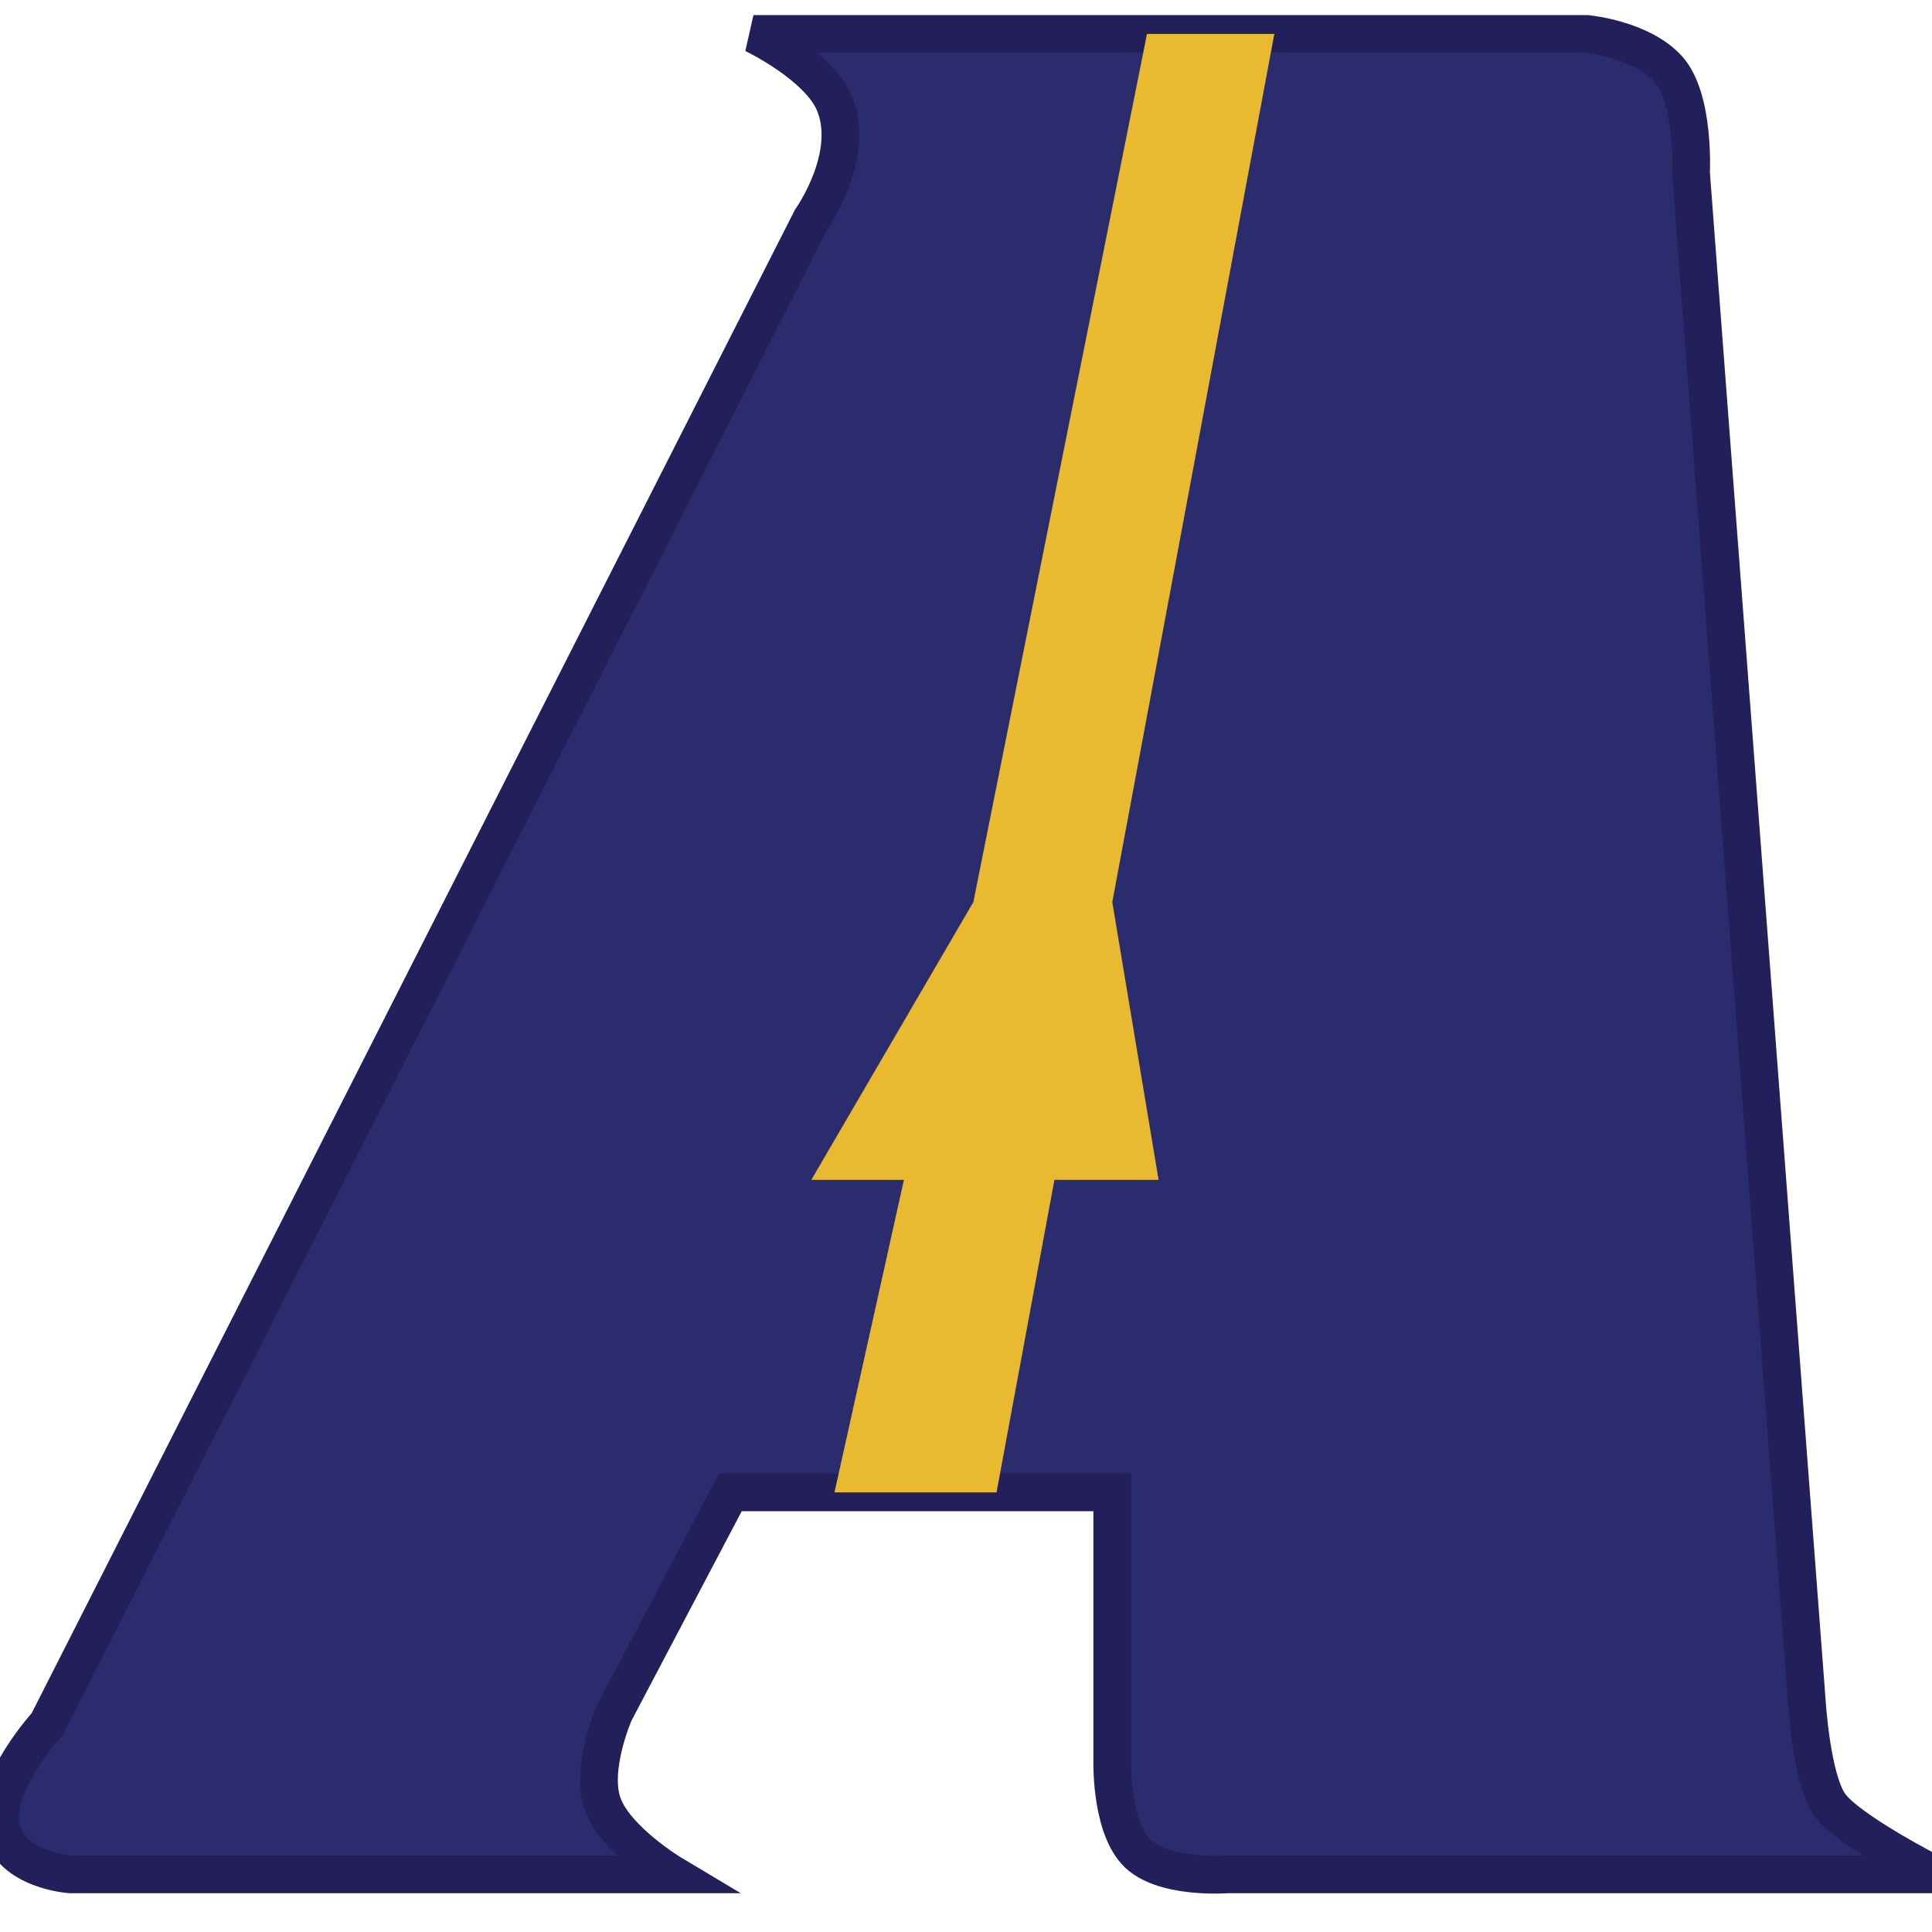<svg xmlns="http://www.w3.org/2000/svg" width="512" height="512" viewBox="0 0 512 512">
  <defs>
    <style>
      .cls-1 {
        fill: #2b2c6d;
        stroke: #231f5a;
        stroke-width: 10px;
      }

      .cls-1, .cls-2 {
        fill-rule: evenodd;
      }

      .cls-2 {
        fill: #e9ba30;
      }
    </style>
  </defs>
  <path class="cls-1" d="M199.671,9H420.526s14.3,1.318,21.472,9.2,6.135,27.607,6.135,27.607l30.674,404.9s1.216,20.754,6.135,27.607,27.607,18.4,27.607,18.4H325.435s-17.817,1.453-24.539-6.135-6.135-24.54-6.135-24.54V395.5H193.536l-30.675,58.282s-6.644,15-3.067,24.539,18.405,18.4,18.405,18.4H18.692s-15.745-.962-18.4-12.27,12.27-27.607,12.27-27.607L215.008,58.079s11.906-16.733,6.135-30.674C216.938,17.247,199.671,9,199.671,9Z"/>
  <path class="cls-2" d="M303.963,9L257.952,239.057l-42.944,73.619h24.539l-18.4,82.82h42.944l15.337-82.82h27.607l-12.27-73.619L337.705,9H303.963Z"/>
</svg>
